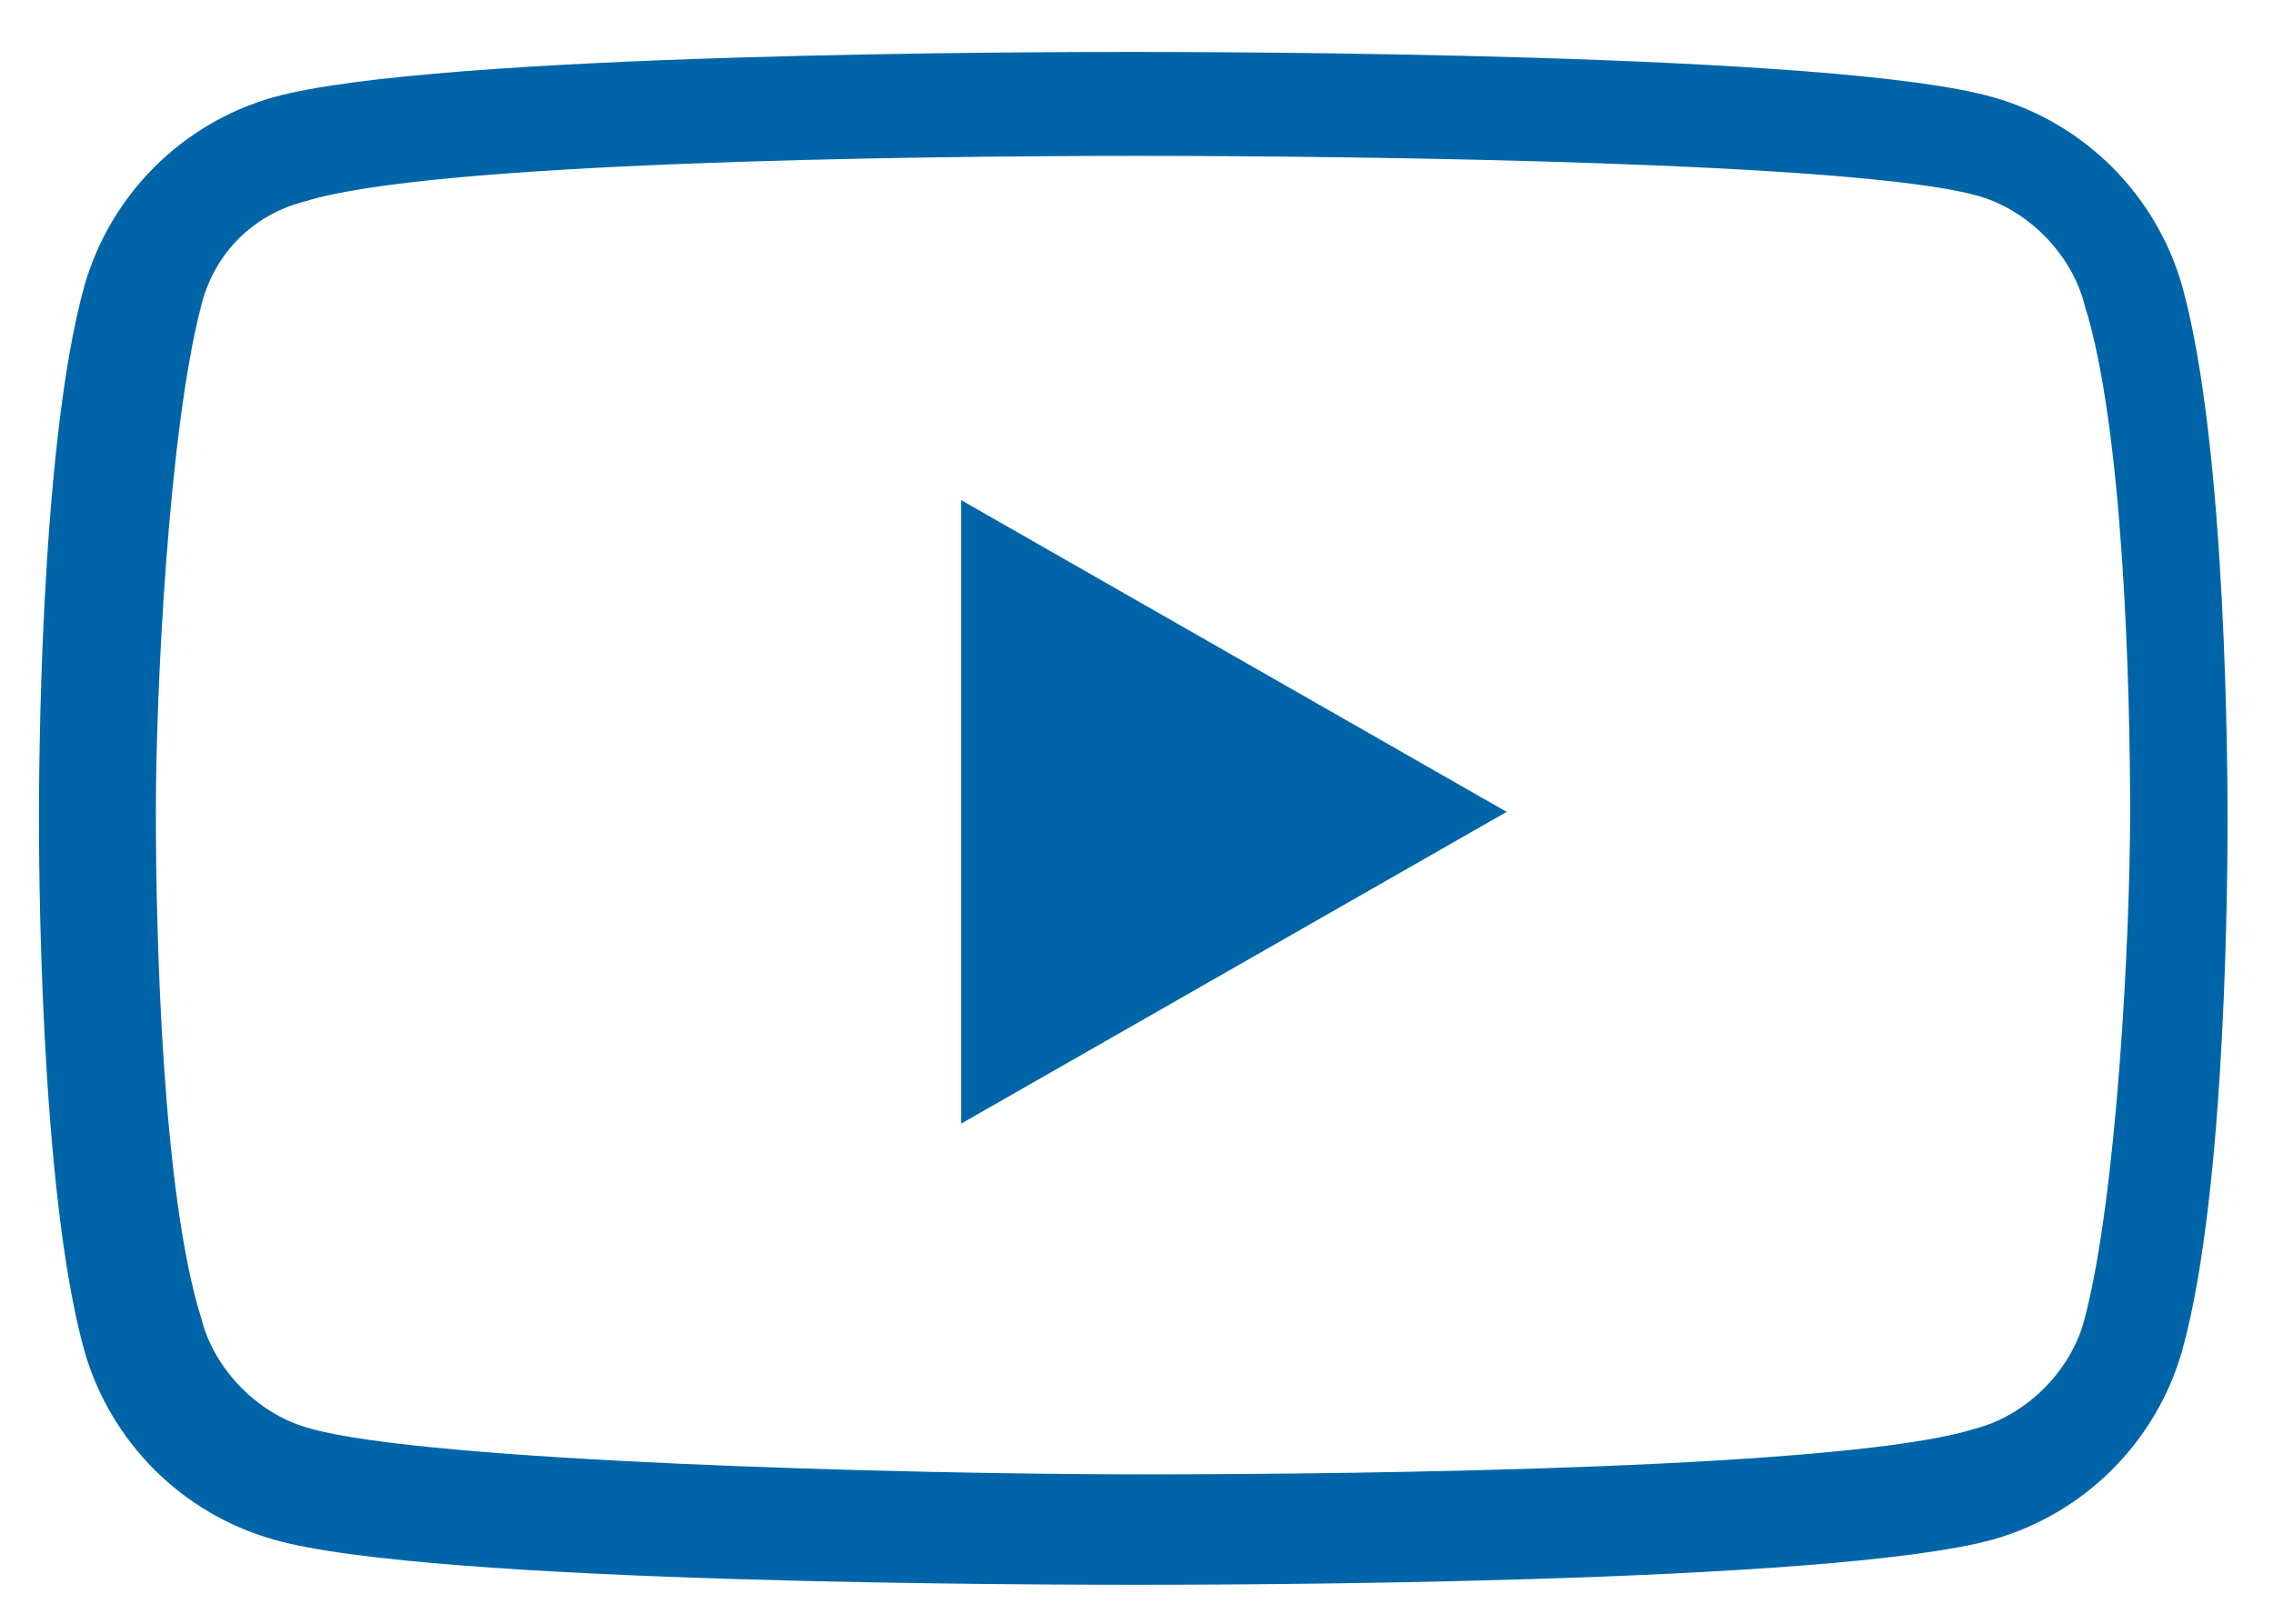 <svg enable-background="new 0 0 35 25" viewBox="0 0 35 25" xmlns="http://www.w3.org/2000/svg"><path d="m17.5 24.4c-1.1 0-10.9 0-13.3-.7-1.4-.4-2.5-1.5-2.9-2.9-.7-2.5-.7-7.7-.7-8.2s0-5.7.7-8.2c.4-1.4 1.5-2.5 2.9-2.9 2.5-.7 12.1-.7 13.2-.7s10.9 0 13.3.7c1.4.4 2.5 1.5 2.9 2.9.7 2.5.7 7.7.7 8.2 0 .6 0 5.7-.7 8.2-.4 1.4-1.5 2.5-2.9 2.9-2.5.7-12.1.7-13.2.7zm0-22c-3.6 0-10.9.1-12.8.7-.8.2-1.4.8-1.6 1.6-.5 1.9-.7 5.9-.7 7.8s.1 5.9.7 7.8c.2.8.9 1.5 1.7 1.7 1.8.5 9.1.7 12.8.7 3.6 0 10.9-.1 12.8-.7.8-.2 1.5-.9 1.7-1.7.5-1.9.7-5.9.7-7.8s-.1-5.9-.7-7.8c-.2-.8-.9-1.5-1.7-1.7-1.9-.5-9.3-.6-12.9-.6zm-2.7 14.9 8.4-4.8-8.4-4.8z" fill="#0065a8"/></svg>